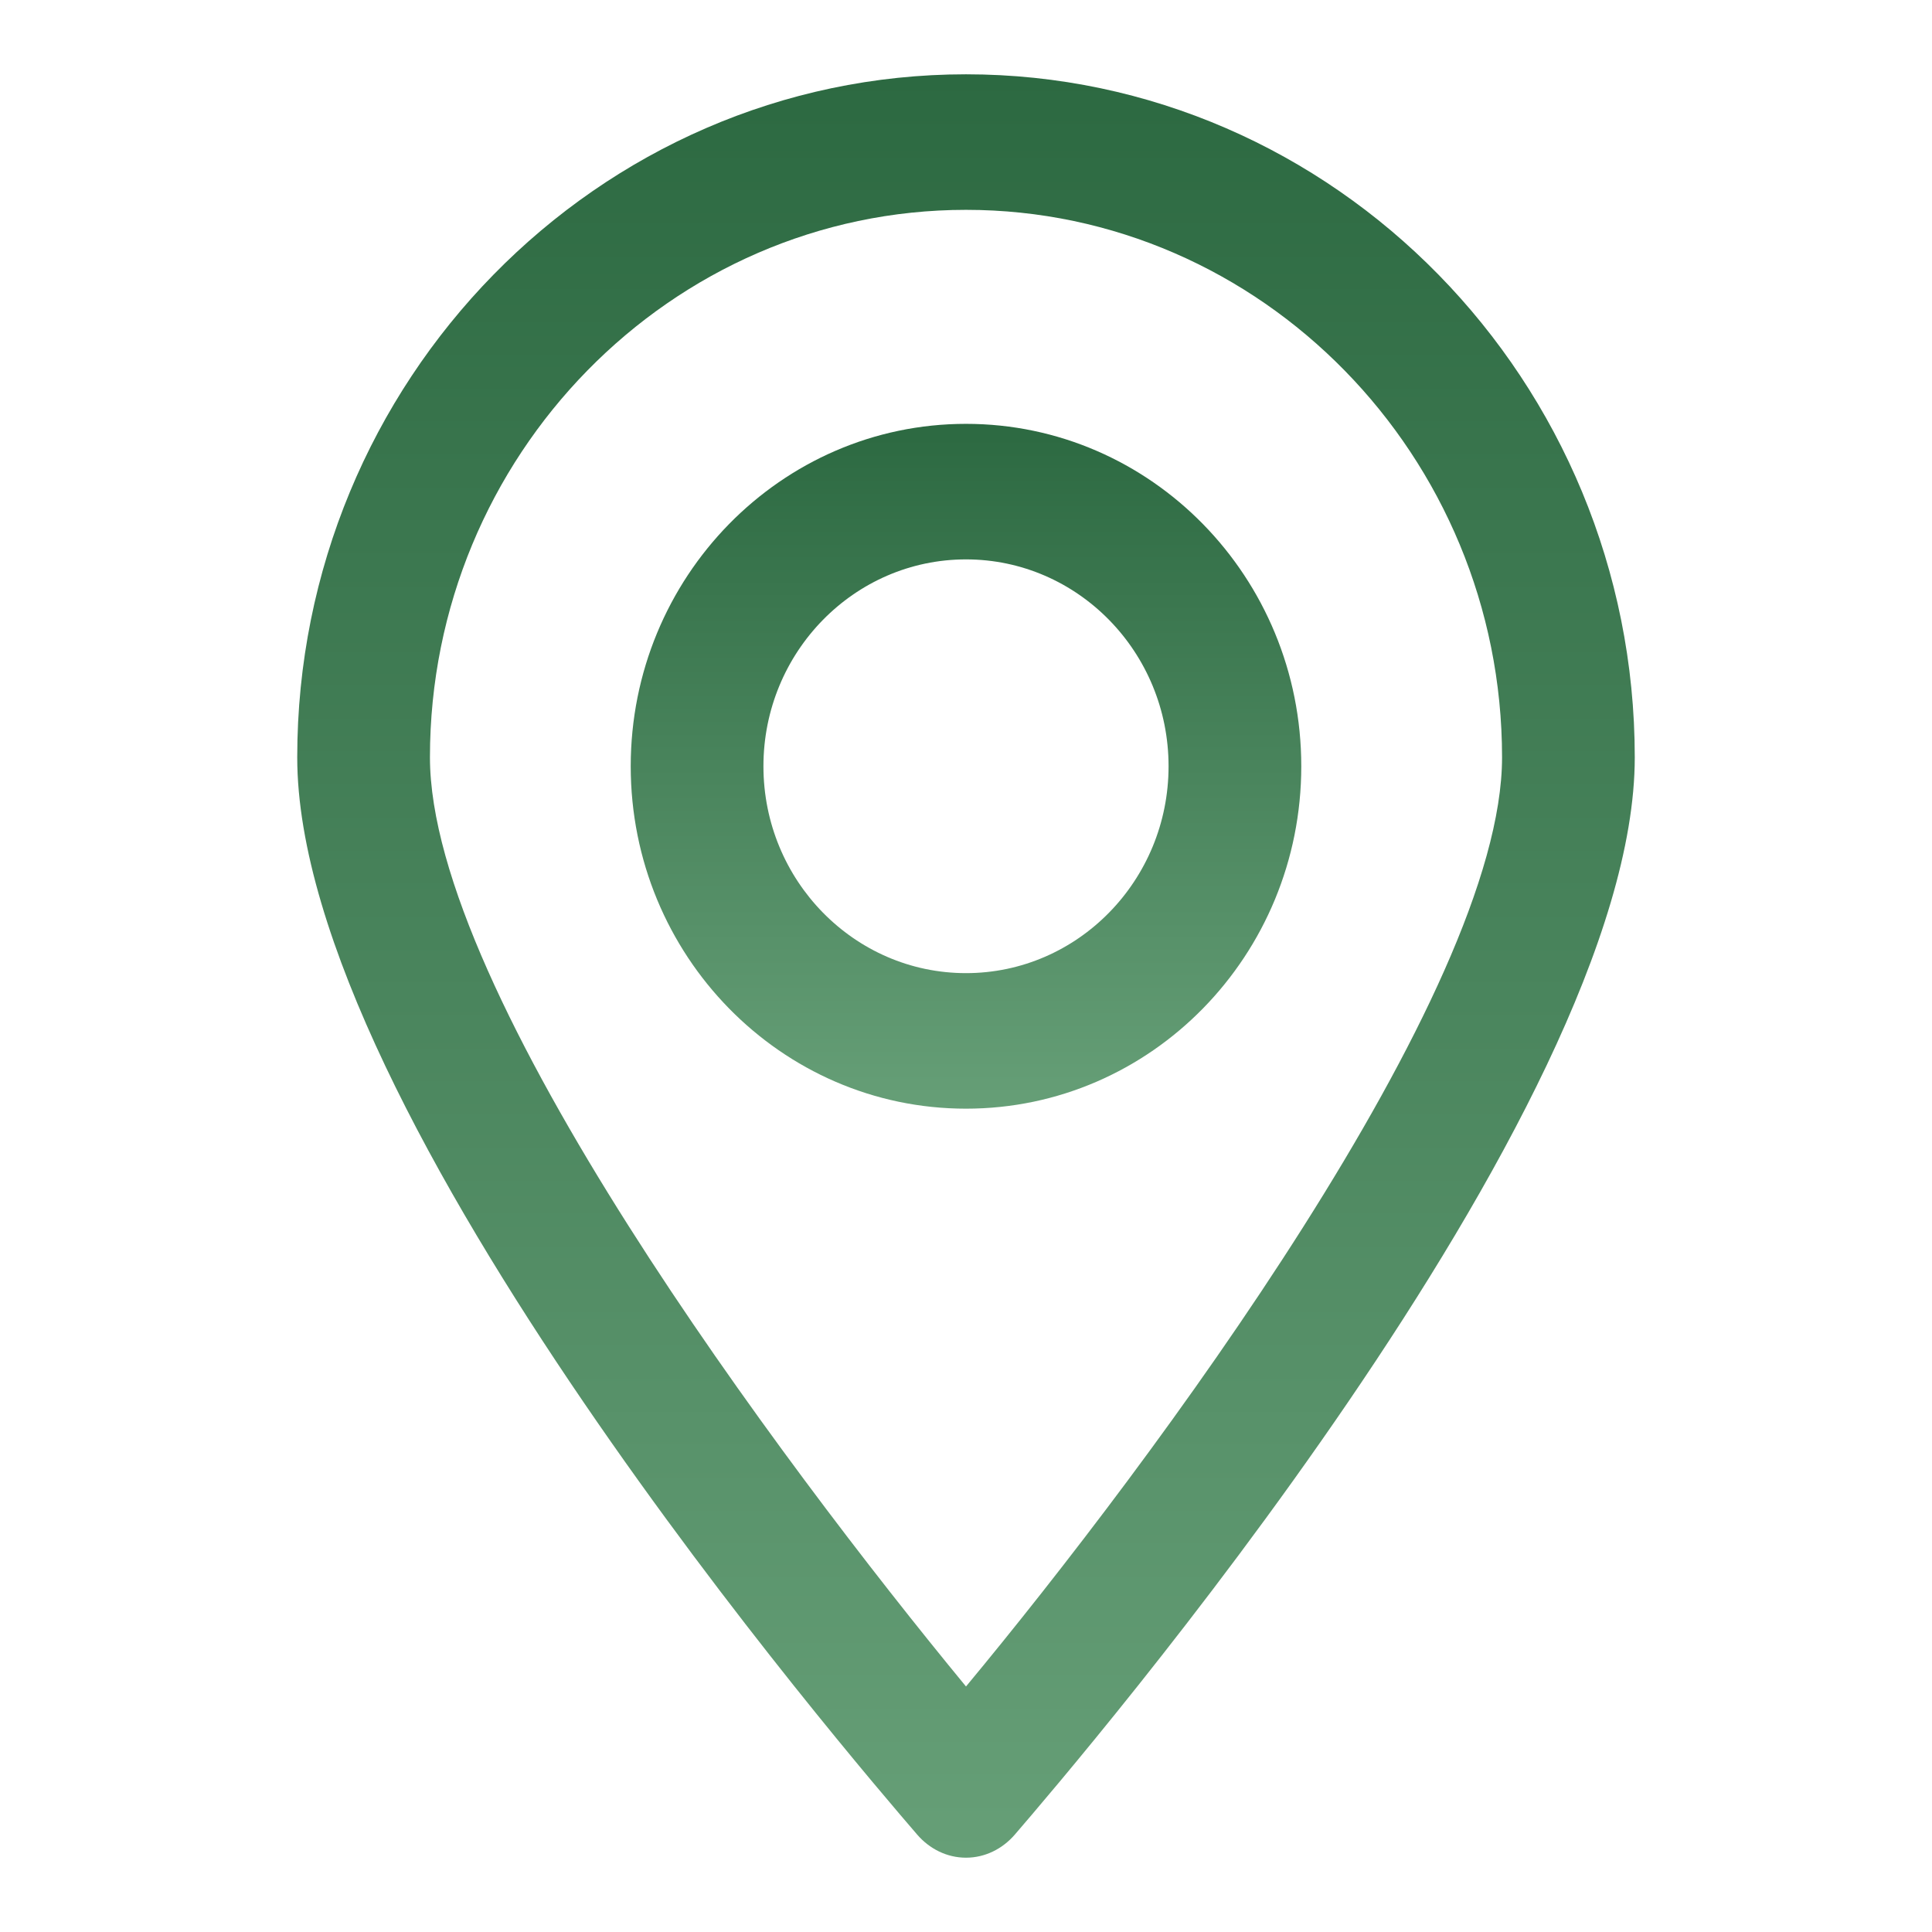 <svg width="26" height="26" viewBox="0 0 26 26" fill="none" xmlns="http://www.w3.org/2000/svg">
<path d="M13 25C12.742 25 12.507 24.88 12.342 24.688C11.496 23.704 4 14.992 4 10.192C4 5.128 8.042 1 13 1C17.958 1 22 5.128 22 10.192C22 14.968 14.504 23.704 13.658 24.688C13.493 24.88 13.258 25 13 25ZM13 2.824C9.029 2.824 5.786 6.136 5.786 10.192C5.786 13.36 10.509 19.672 13 22.696C15.491 19.696 20.214 13.36 20.214 10.192C20.214 6.136 16.971 2.824 13 2.824Z" fill="url(#paint0_linear_2705_419)"/>
<path d="M13 14.92C10.509 14.92 8.488 12.856 8.488 10.312C8.488 7.768 10.509 5.704 13 5.704C15.491 5.704 17.512 7.768 17.512 10.312C17.512 12.856 15.491 14.92 13 14.92ZM13 7.528C11.496 7.528 10.274 8.776 10.274 10.312C10.274 11.848 11.496 13.096 13 13.096C14.504 13.096 15.726 11.848 15.726 10.312C15.726 8.776 14.504 7.528 13 7.528Z" fill="url(#paint1_linear_2705_419)"/>
<defs>
<linearGradient id="paint0_linear_2705_419" x1="13" y1="1" x2="13" y2="25" gradientUnits="userSpaceOnUse">
<stop stop-color="#2C6941"/>
<stop offset="1" stop-color="#669F77"/>
</linearGradient>
<linearGradient id="paint1_linear_2705_419" x1="13" y1="5.704" x2="13" y2="14.92" gradientUnits="userSpaceOnUse">
<stop stop-color="#2C6941"/>
<stop offset="1" stop-color="#669F77"/>
</linearGradient>
</defs>
</svg>
